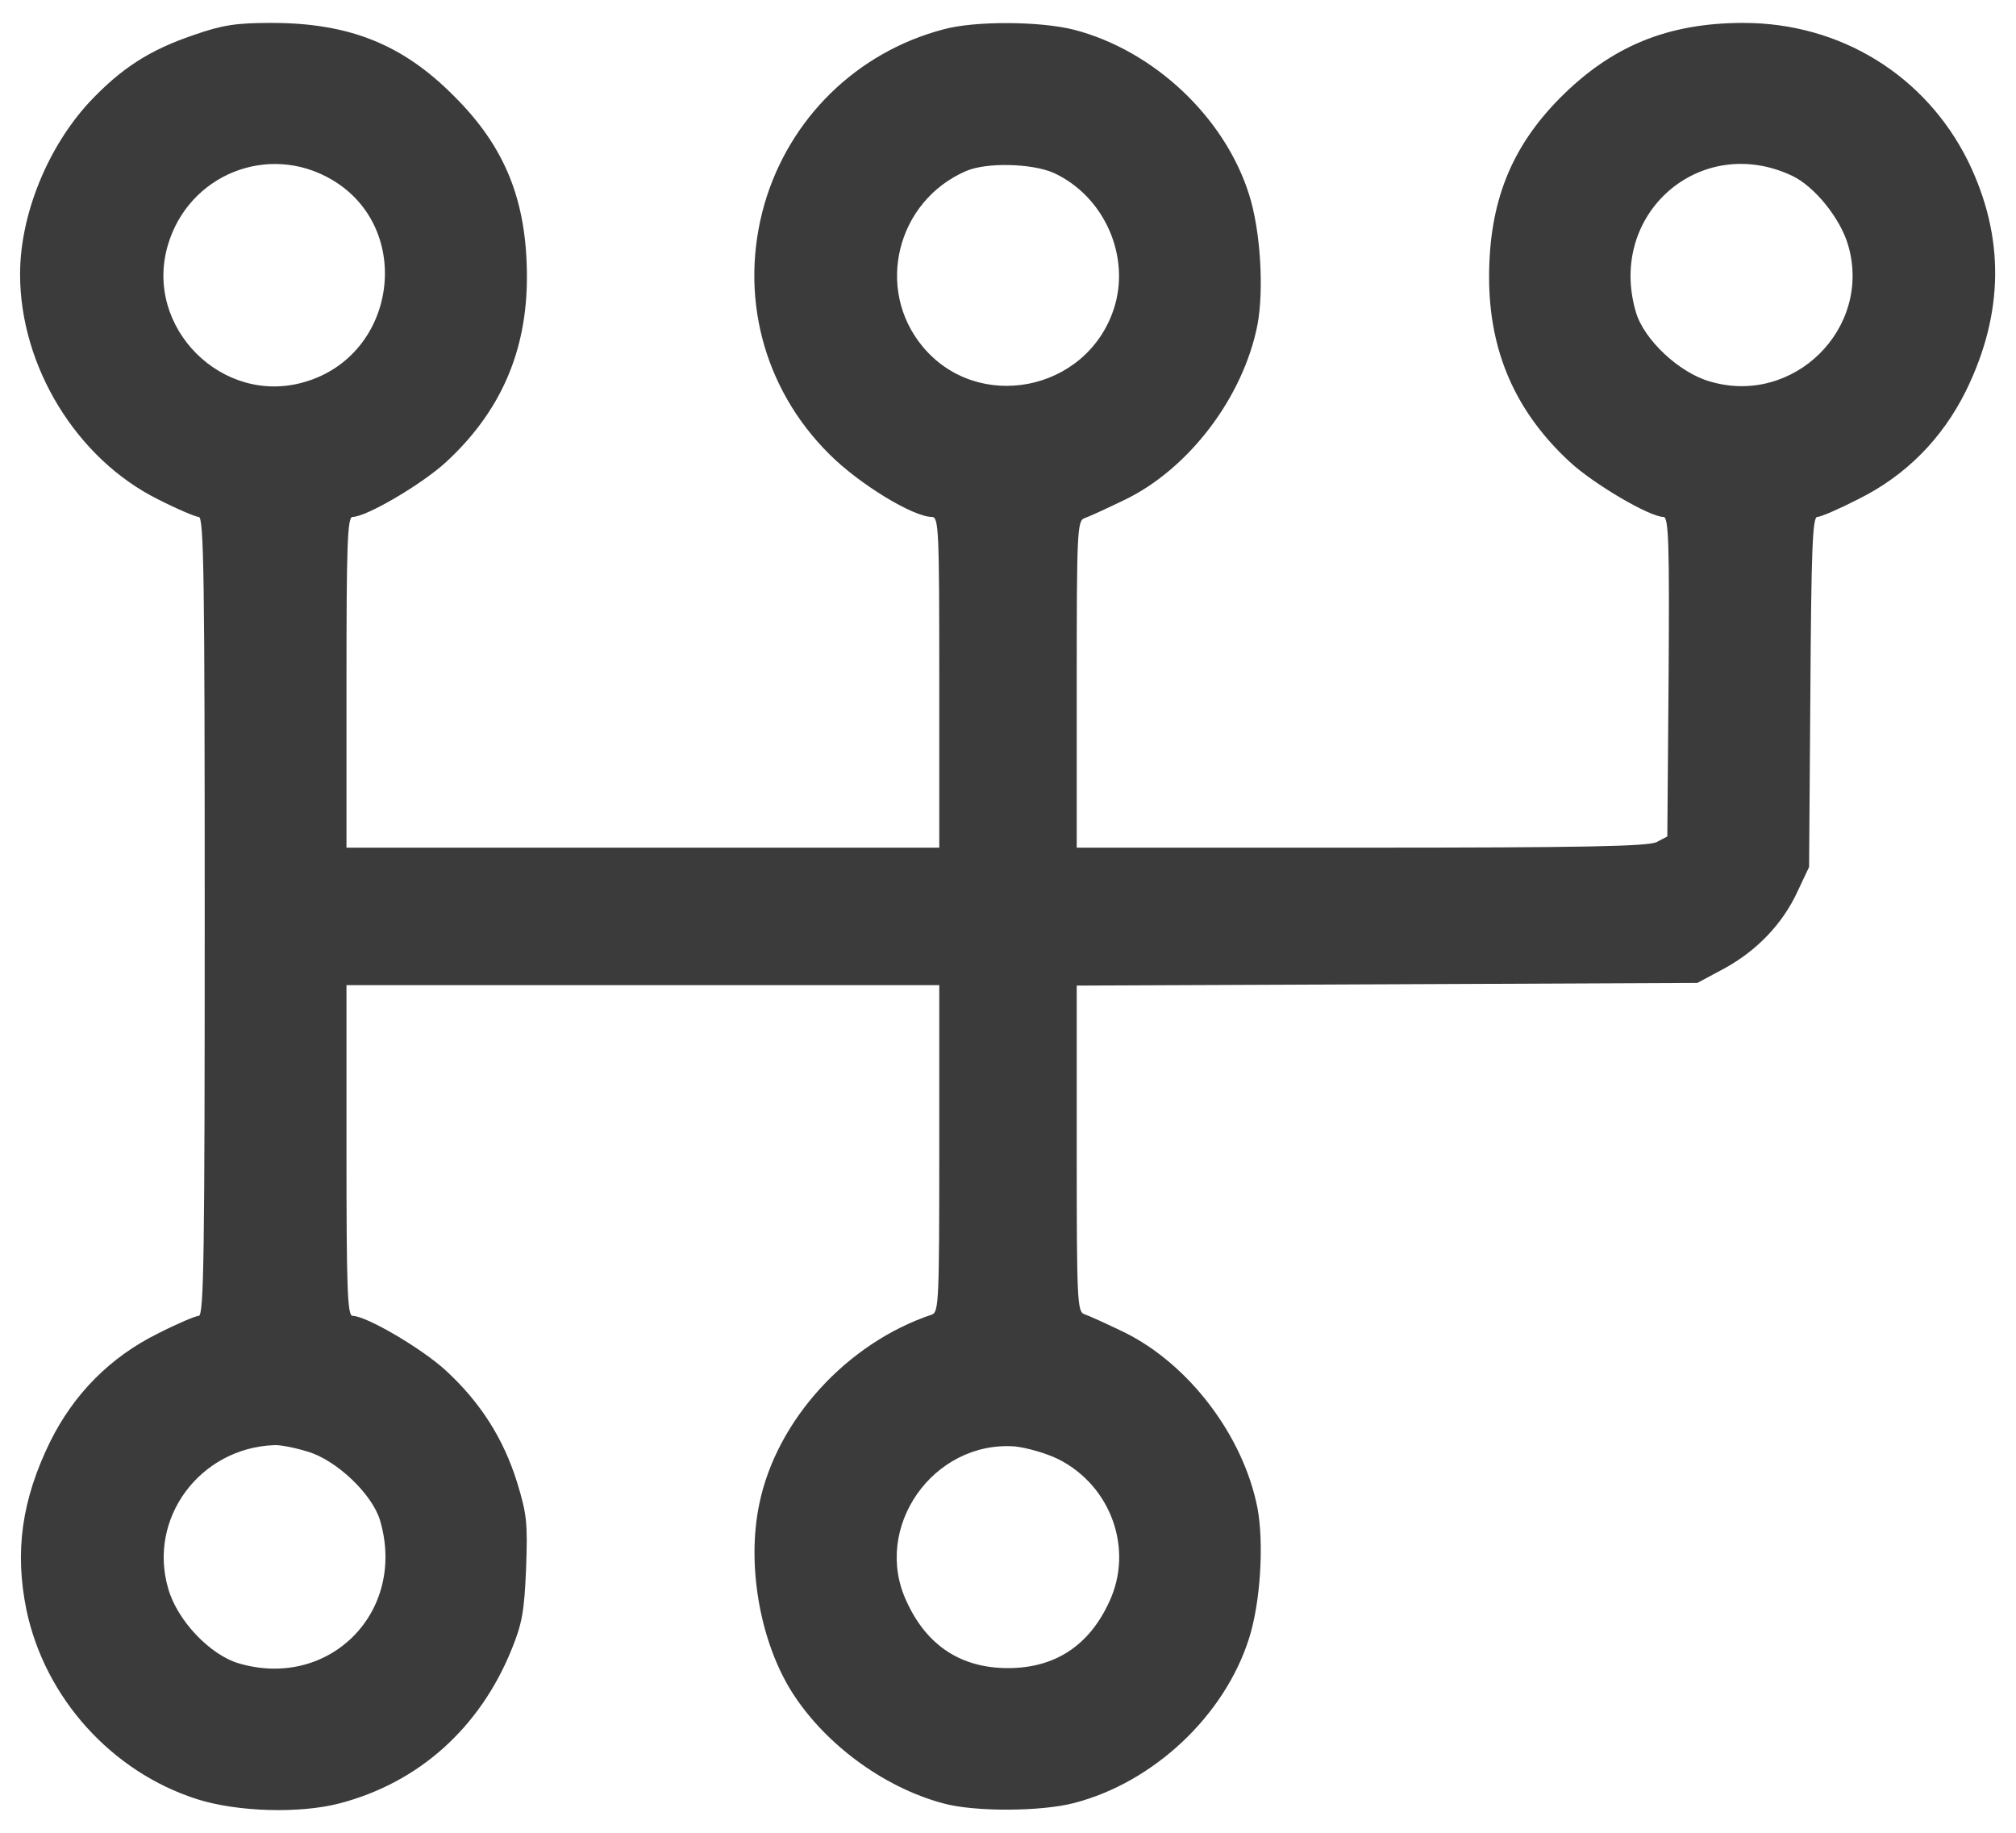 <svg xmlns="http://www.w3.org/2000/svg" width="22" height="20" viewBox="0 0 22 20" fill="none"><path d="M2.117 0.381C1.634 0.545 1.325 0.742 0.973 1.117C0.519 1.609 0.219 2.345 0.219 2.992C0.219 4 0.838 5.008 1.723 5.448C1.934 5.556 2.136 5.641 2.169 5.641C2.225 5.641 2.234 6.32 2.234 10C2.234 13.68 2.225 14.359 2.169 14.359C2.136 14.359 1.934 14.444 1.723 14.552C1.203 14.809 0.805 15.212 0.547 15.733C0.237 16.366 0.158 16.933 0.289 17.57C0.491 18.531 1.222 19.337 2.15 19.633C2.591 19.773 3.27 19.792 3.702 19.68C4.569 19.455 5.239 18.855 5.586 17.992C5.698 17.715 5.722 17.58 5.741 17.116C5.759 16.619 5.75 16.525 5.642 16.173C5.492 15.695 5.244 15.306 4.869 14.959C4.606 14.716 3.997 14.359 3.847 14.359C3.791 14.359 3.781 14.05 3.781 12.555V10.75H7.016H10.25V12.531C10.25 14.191 10.245 14.317 10.17 14.345C9.242 14.655 8.473 15.498 8.286 16.412C8.15 17.059 8.286 17.866 8.614 18.419C8.966 19.005 9.627 19.502 10.297 19.68C10.639 19.773 11.361 19.769 11.722 19.675C12.589 19.45 13.363 18.723 13.63 17.88C13.756 17.486 13.794 16.844 13.723 16.459C13.569 15.667 12.973 14.884 12.266 14.537C12.073 14.444 11.877 14.355 11.834 14.341C11.755 14.317 11.75 14.191 11.75 12.536V10.755L15.139 10.741L18.523 10.726L18.819 10.567C19.17 10.375 19.452 10.084 19.616 9.728L19.742 9.461L19.756 7.548C19.766 5.992 19.78 5.641 19.831 5.641C19.869 5.641 20.066 5.556 20.277 5.448C20.797 5.191 21.195 4.787 21.453 4.267C21.87 3.419 21.88 2.584 21.477 1.759C21.012 0.822 20.084 0.25 19.025 0.25C18.2 0.25 17.586 0.503 17.023 1.07C16.489 1.609 16.25 2.209 16.25 3.025C16.25 3.831 16.536 4.492 17.131 5.041C17.394 5.284 18.003 5.641 18.153 5.641C18.209 5.641 18.219 5.926 18.209 7.384L18.195 9.128L18.078 9.189C17.989 9.236 17.262 9.25 14.858 9.25H11.75V7.469C11.75 5.809 11.755 5.683 11.834 5.655C11.877 5.641 12.073 5.551 12.266 5.458C12.973 5.12 13.569 4.333 13.723 3.541C13.794 3.156 13.756 2.514 13.63 2.12C13.363 1.276 12.589 0.55 11.722 0.325C11.356 0.231 10.639 0.226 10.297 0.32C9.35 0.569 8.614 1.291 8.342 2.228C8.061 3.208 8.323 4.234 9.05 4.956C9.373 5.28 9.964 5.641 10.17 5.641C10.245 5.641 10.25 5.791 10.25 7.445V9.25H7.016H3.781V7.445C3.781 5.95 3.791 5.641 3.847 5.641C3.997 5.641 4.606 5.284 4.869 5.041C5.464 4.492 5.75 3.831 5.75 3.025C5.75 2.195 5.516 1.605 4.953 1.047C4.391 0.48 3.805 0.25 2.961 0.25C2.577 0.25 2.427 0.273 2.117 0.381ZM3.622 1.961C4.522 2.491 4.334 3.878 3.322 4.169C2.427 4.431 1.569 3.573 1.831 2.678C2.056 1.905 2.928 1.553 3.622 1.961ZM19.559 1.919C19.803 2.036 20.084 2.383 20.169 2.678C20.431 3.583 19.573 4.431 18.664 4.164C18.327 4.07 17.942 3.709 17.853 3.409C17.534 2.336 18.556 1.445 19.559 1.919ZM11.497 1.886C12.05 2.139 12.345 2.8 12.153 3.376C11.853 4.276 10.667 4.506 10.067 3.78C9.547 3.151 9.786 2.195 10.541 1.867C10.766 1.769 11.262 1.783 11.497 1.886ZM3.359 15.841C3.673 15.934 4.062 16.305 4.147 16.59C4.442 17.589 3.594 18.442 2.605 18.151C2.291 18.058 1.934 17.683 1.836 17.336C1.611 16.572 2.178 15.803 2.989 15.77C3.055 15.765 3.219 15.798 3.359 15.841ZM11.553 15.925C12.125 16.215 12.373 16.905 12.106 17.477C11.886 17.959 11.511 18.203 11 18.203C10.489 18.203 10.114 17.959 9.894 17.477C9.514 16.67 10.184 15.719 11.075 15.784C11.206 15.798 11.422 15.859 11.553 15.925Z" fill="#3B3B3B"></path></svg>